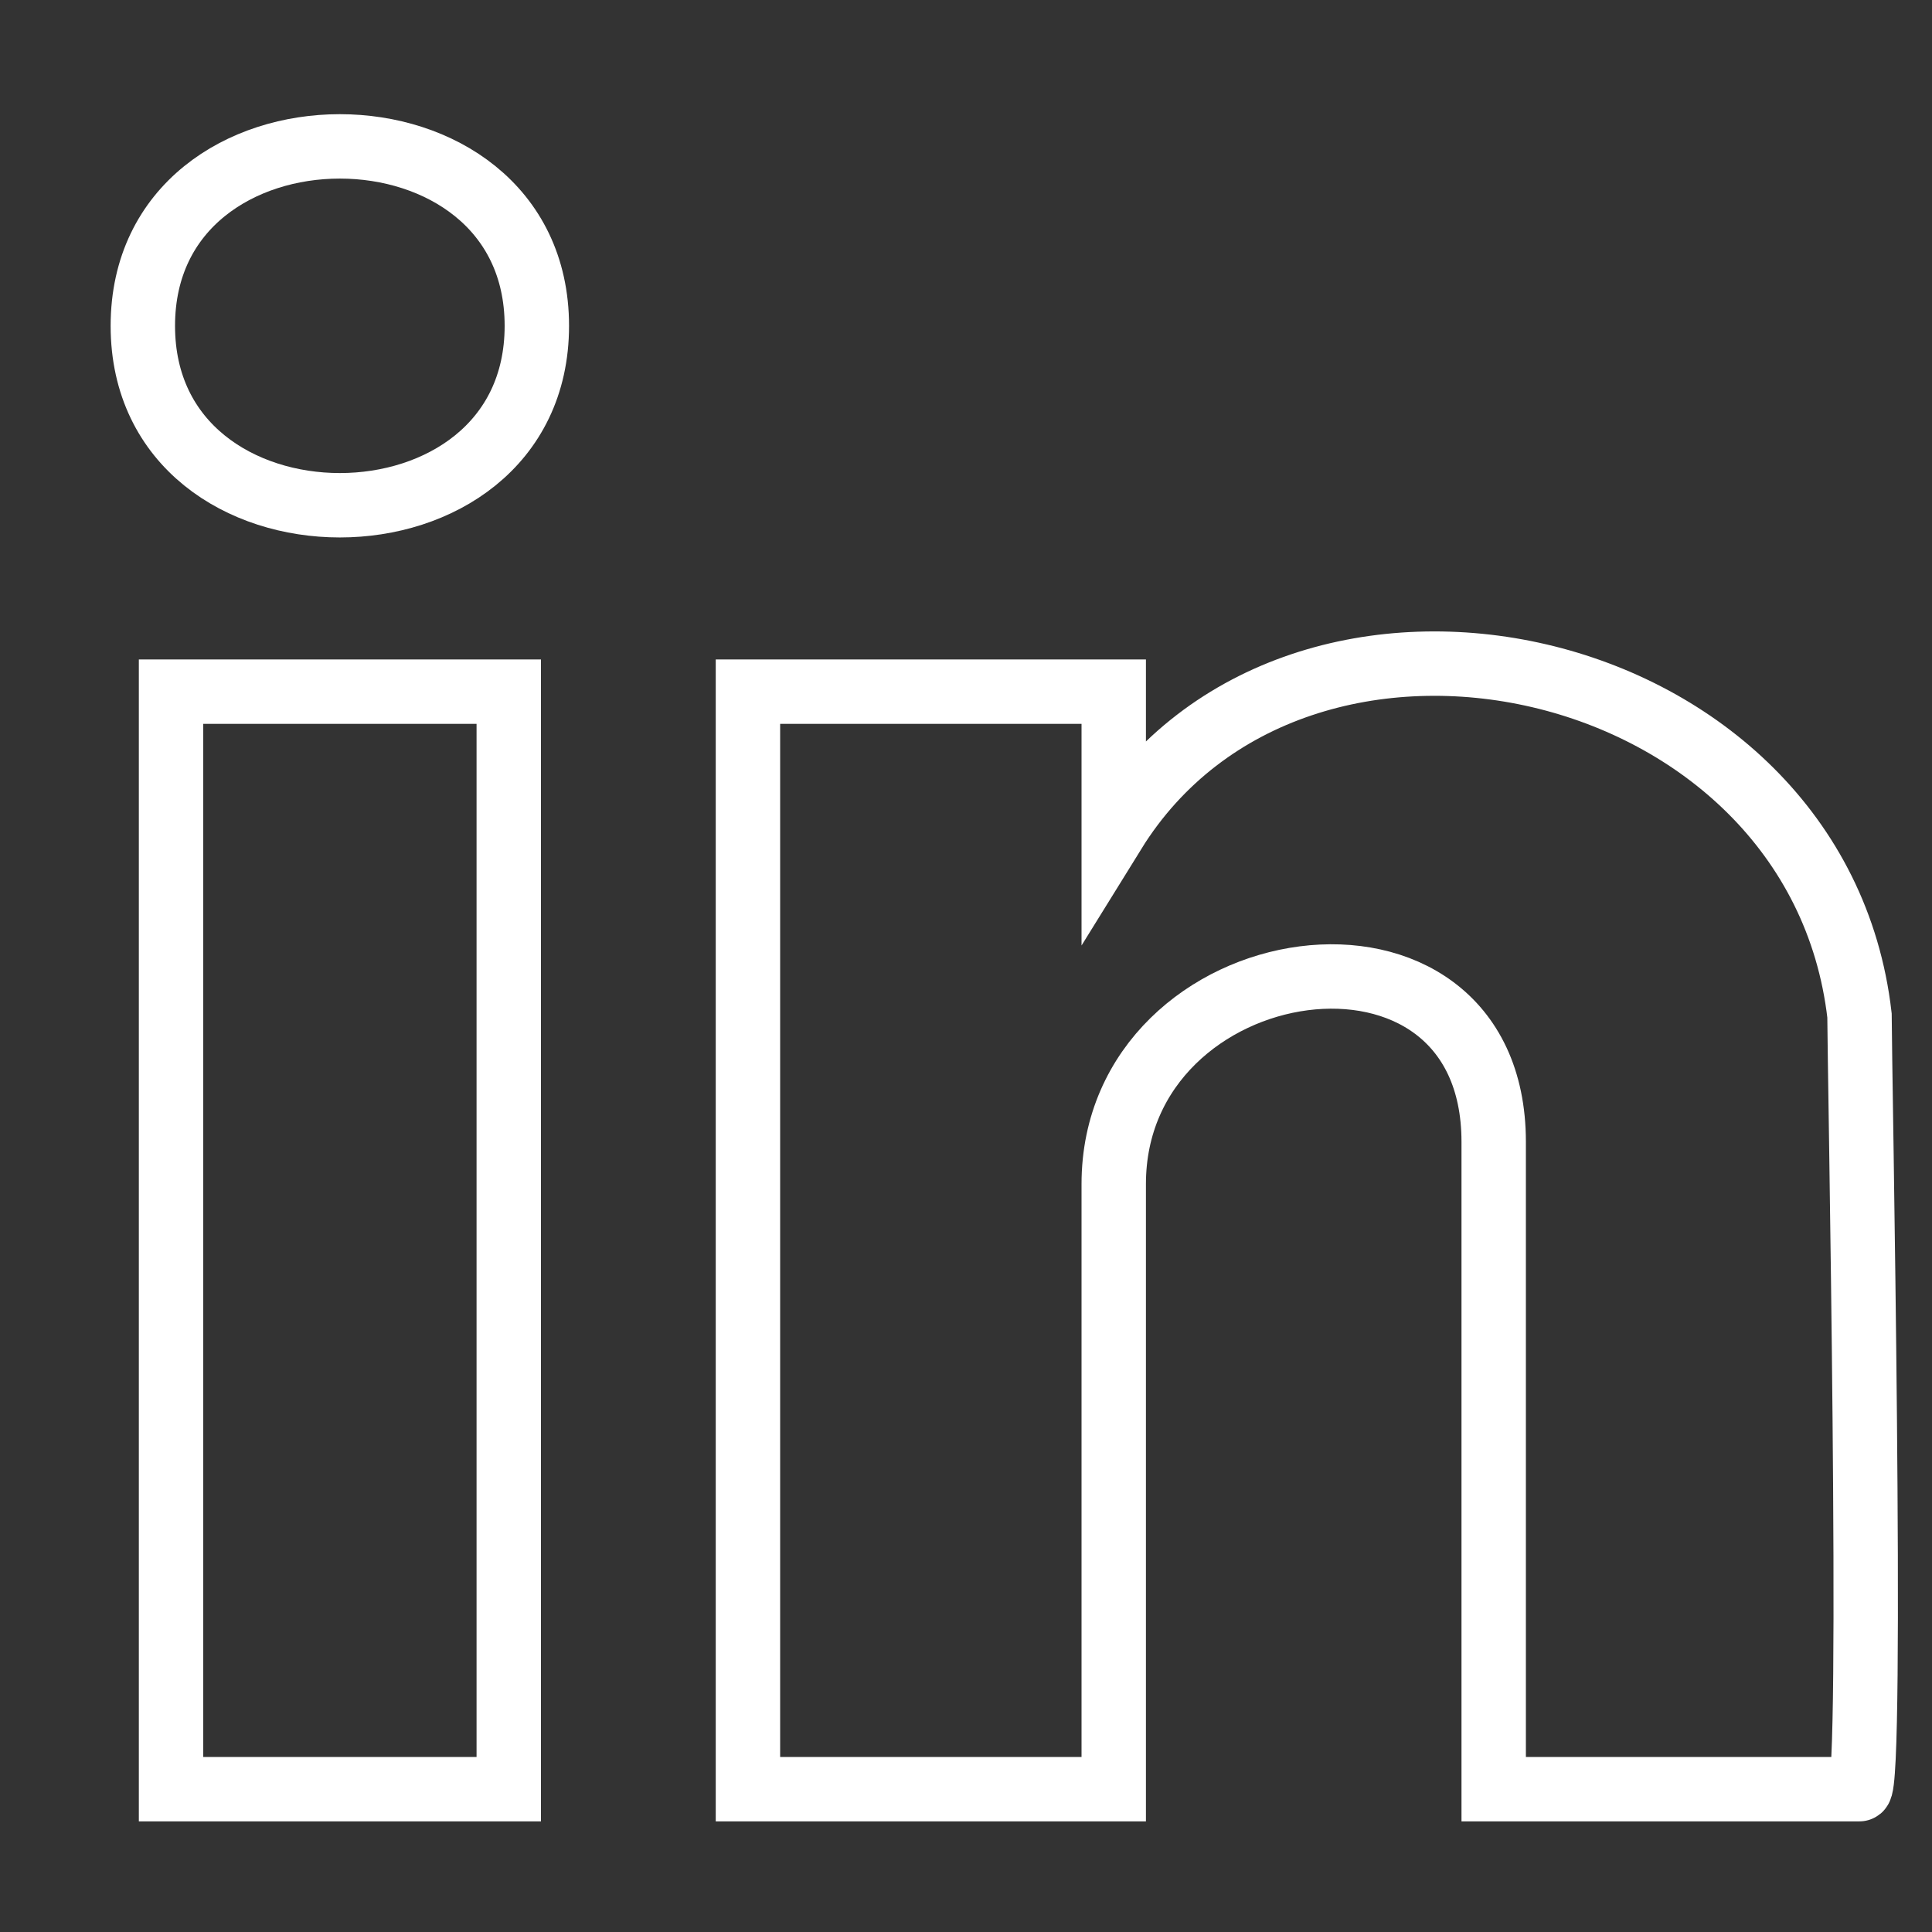 <svg width="15" height="15" viewBox="0 0 15 15" fill="none" xmlns="http://www.w3.org/2000/svg">
<rect x="0" y="0" width="15" height="15" fill="#333333" stroke="none"/>
<path d="M1.328 5.37V13.891H3.95V5.37H1.328V5.37ZM14.437 7.883C14.109 5.042 10.067 4.168 8.647 6.462V5.37H5.807V13.891H8.647V9.193C8.647 7.336 11.597 6.899 11.597 8.866C11.597 9.084 11.597 13.891 11.597 13.891H14.437C14.546 13.891 14.437 8.21 14.437 7.883ZM1.109 2.53C1.109 4.387 4.168 4.387 4.168 2.53C4.168 0.672 1.109 0.672 1.109 2.53Z" stroke="white" stroke-width="0.5" stroke-miterlimit="10"/>
</svg>
